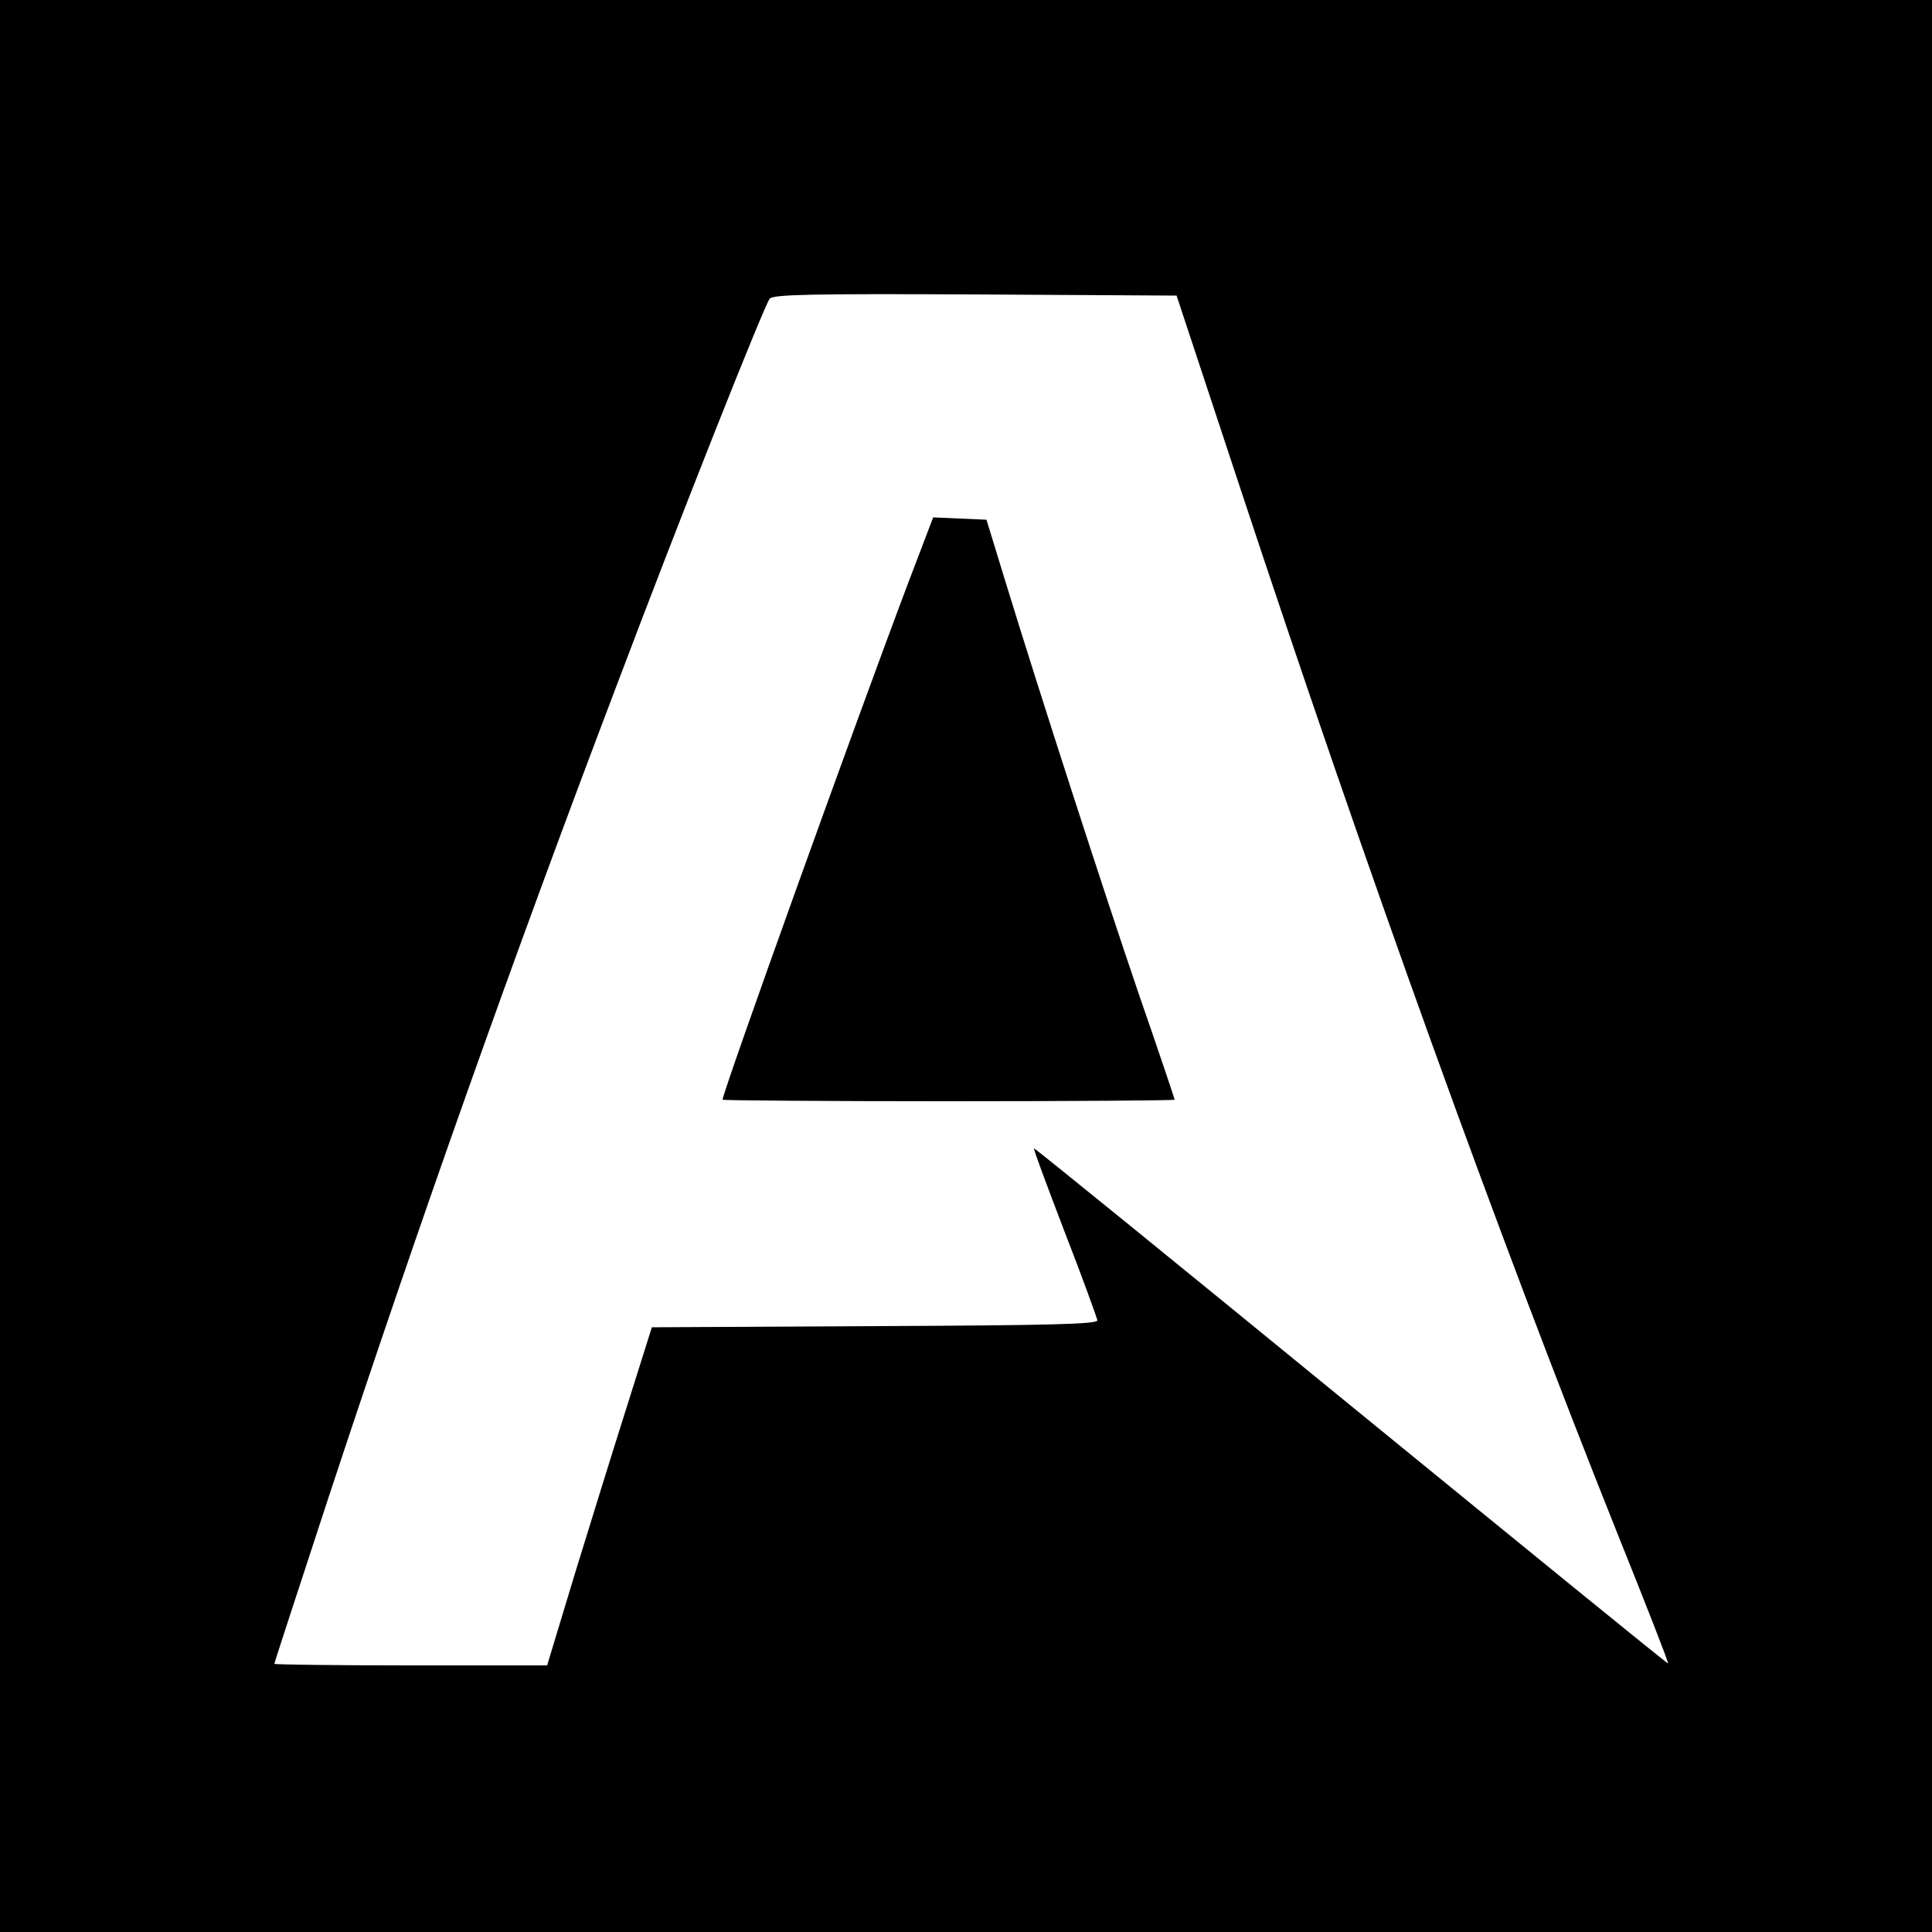 <?xml version="1.0" standalone="no"?>
<!DOCTYPE svg PUBLIC "-//W3C//DTD SVG 20010904//EN"
 "http://www.w3.org/TR/2001/REC-SVG-20010904/DTD/svg10.dtd">
<svg version="1.0" xmlns="http://www.w3.org/2000/svg"
 width="500pt" height="500pt" viewBox="0 0 500 500"
 preserveAspectRatio="xMidYMid meet">
<g transform="translate(0,500) scale(0.1,-0.1)"
fill="#000000" stroke="none">
<path d="M0 2500 l0 -2500 2500 0 2500 0 0 2500 0 2500 -2500 0 -2500 0 0
-2500z m3202 1260 c338 -1023 673 -1951 984 -2729 74 -184 133 -335 131 -336
-1 -2 -370 299 -821 667 -450 368 -819 668 -820 666 -2 -2 35 -100 80 -218 46
-118 83 -221 84 -227 0 -10 -125 -13 -577 -15 l-576 -3 -63 -200 c-35 -110
-96 -307 -136 -437 l-72 -238 -353 0 c-194 0 -353 2 -353 4 0 3 64 198 141
433 234 709 471 1378 743 2094 169 448 384 989 398 1006 8 11 112 13 532 11
l521 -3 157 -475z"/>
<path d="M2351 3493 c-138 -365 -481 -1320 -481 -1339 0 -2 263 -4 585 -4 322
0 585 2 585 4 0 2 -42 127 -94 277 -93 273 -251 761 -344 1064 l-49 160 -69 3
-69 3 -64 -168z"/>
</g>
</svg>
